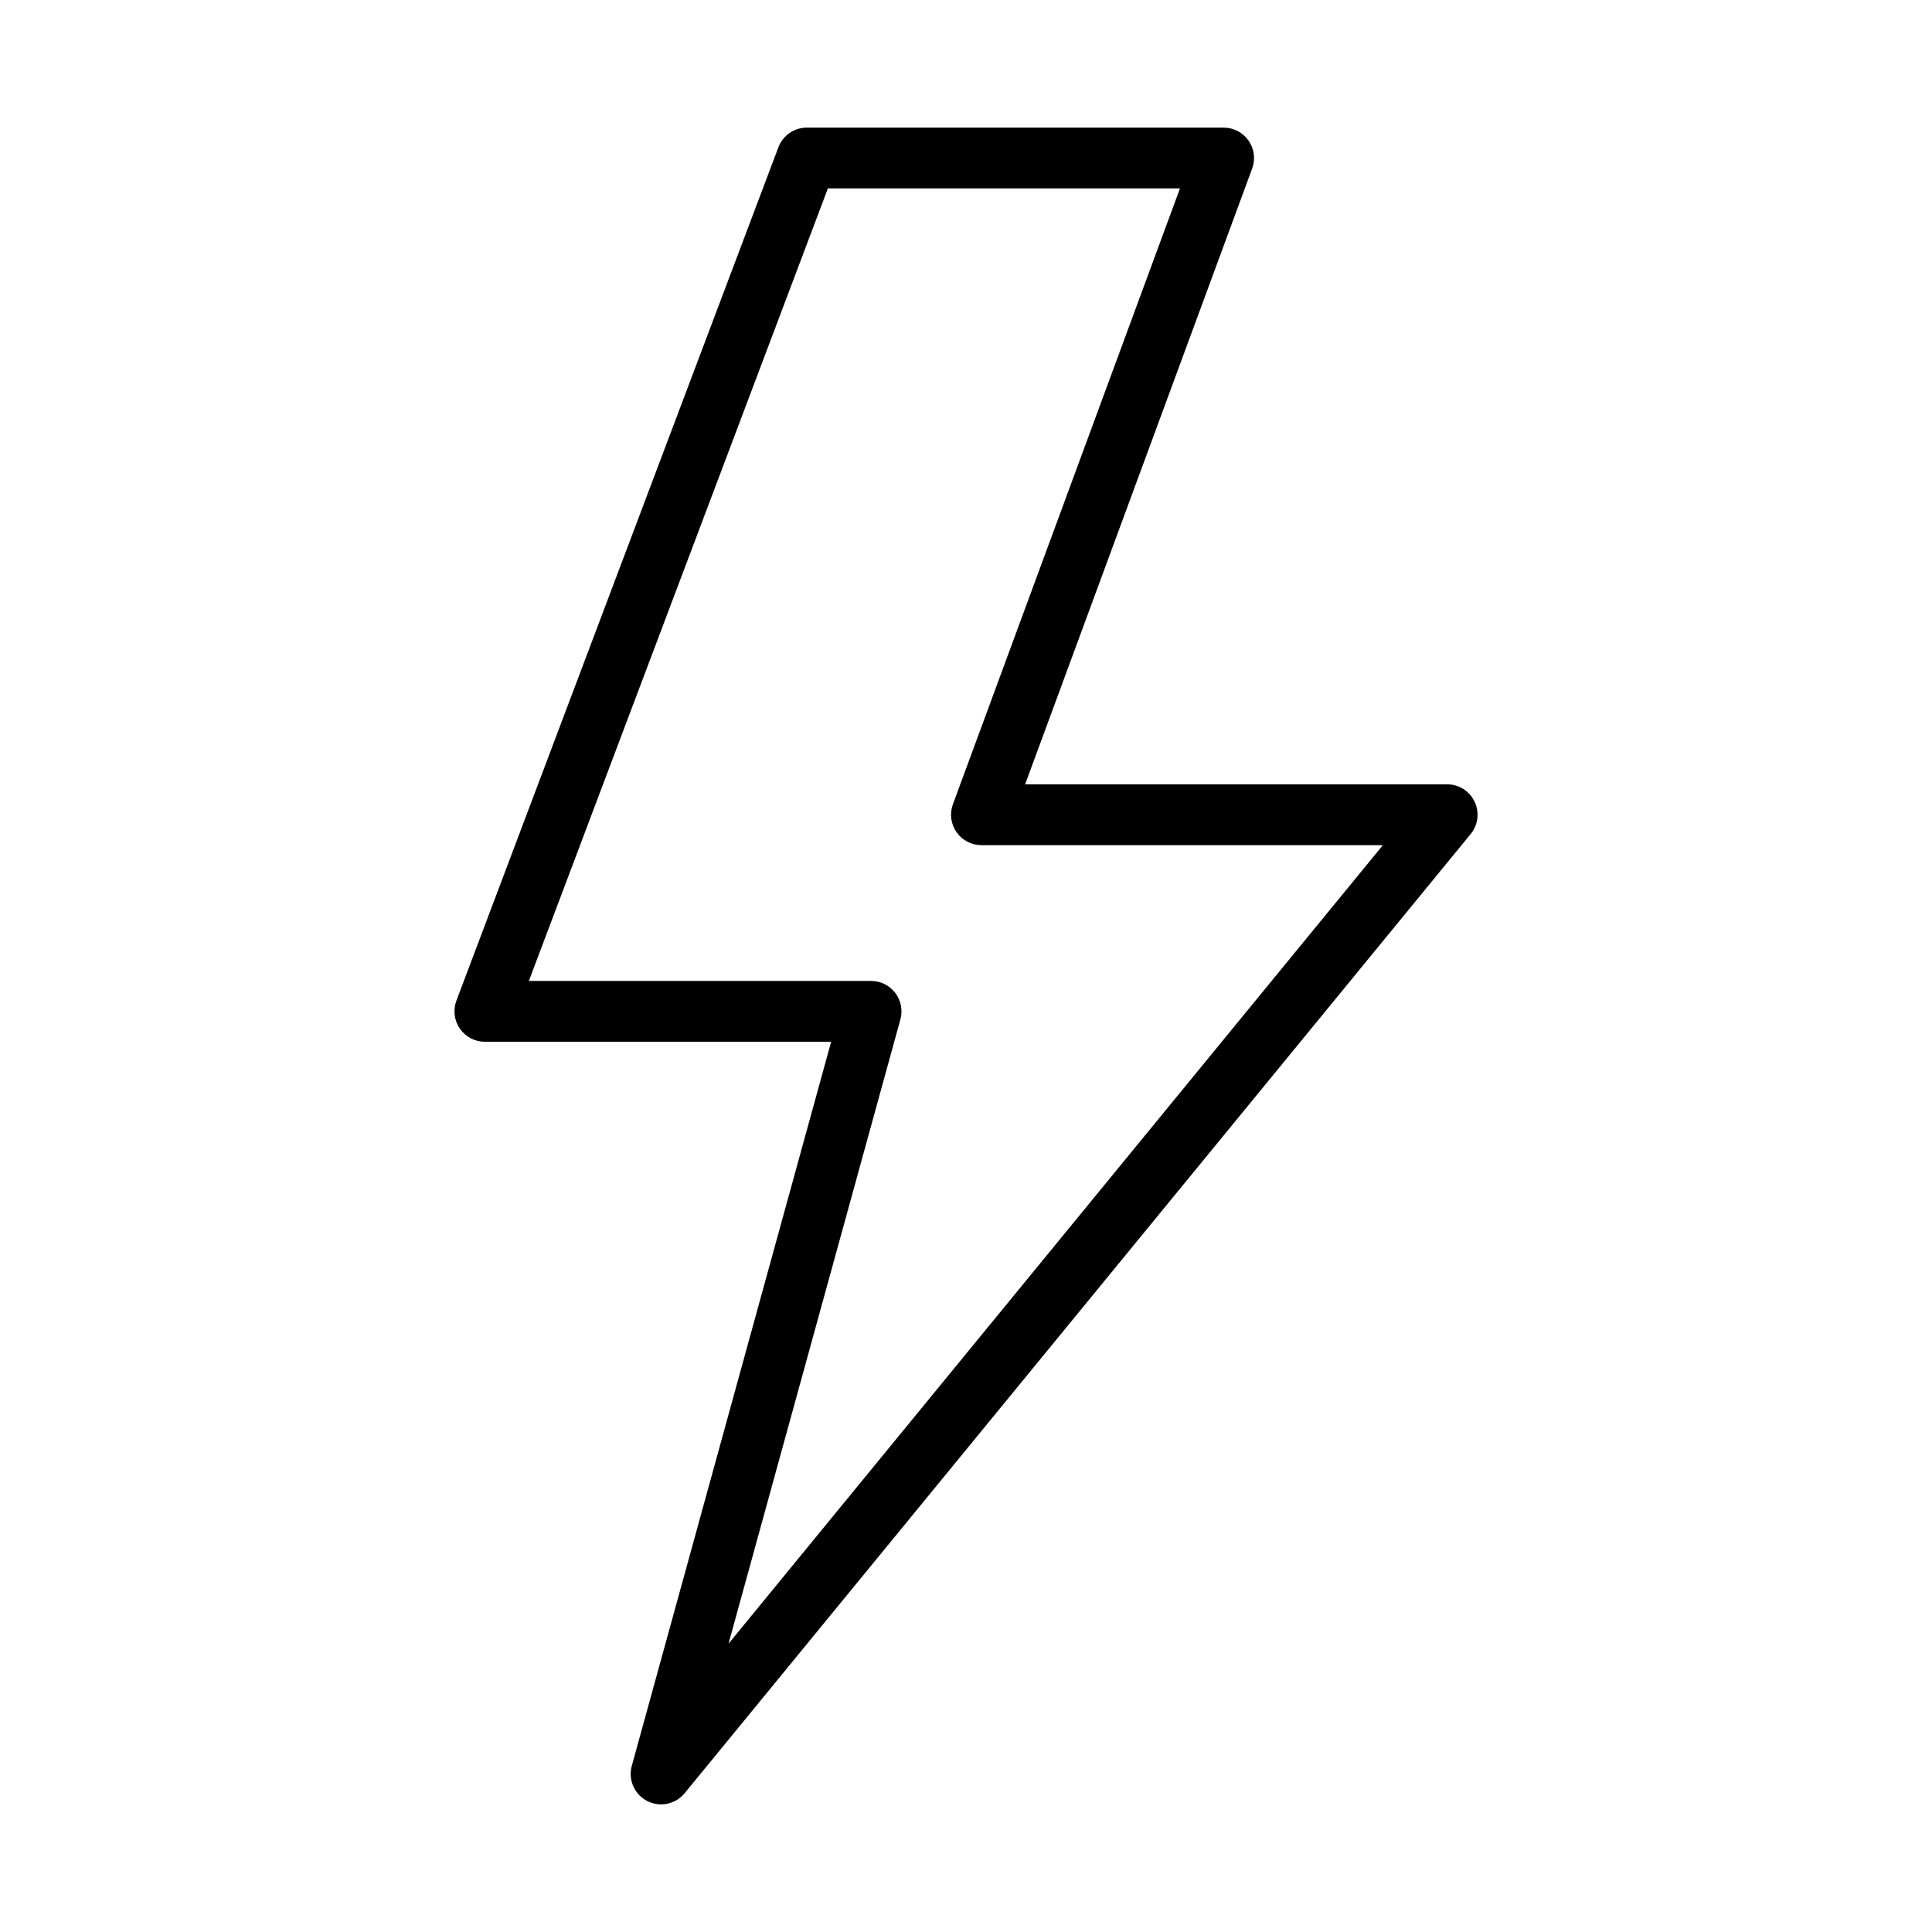 <?xml version="1.0" encoding="UTF-8"?>
<!-- The Best Svg Icon site in the world: iconSvg.co, Visit us! https://iconsvg.co -->
<svg fill="#000000" width="800px" height="800px" version="1.1" viewBox="144 144 512 512" xmlns="http://www.w3.org/2000/svg">
 <path d="m319.2 622.18c-1.258 0-2.523-0.293-3.703-0.902-3.383-1.75-5.078-5.629-4.066-9.297l52.832-191.9h-91.766c-2.648 0-5.125-1.301-6.629-3.477-1.504-2.176-1.848-4.953-0.91-7.43l85.324-226.14c1.184-3.137 4.188-5.215 7.543-5.215h110.45c2.637 0 5.106 1.289 6.613 3.449 1.508 2.164 1.863 4.926 0.949 7.398l-60.168 163.19h111.84c3.117 0 5.953 1.797 7.285 4.613s0.926 6.148-1.051 8.559l-208.31 254.2c-1.574 1.922-3.883 2.953-6.238 2.953zm-35.047-218.22h90.691c2.516 0 4.887 1.176 6.41 3.176s2.027 4.598 1.359 7.023l-45.547 165.44 173.41-211.62h-106.38c-2.637 0-5.106-1.289-6.613-3.449-1.508-2.164-1.863-4.926-0.949-7.398l60.172-163.2h-93.309z"/>
</svg>